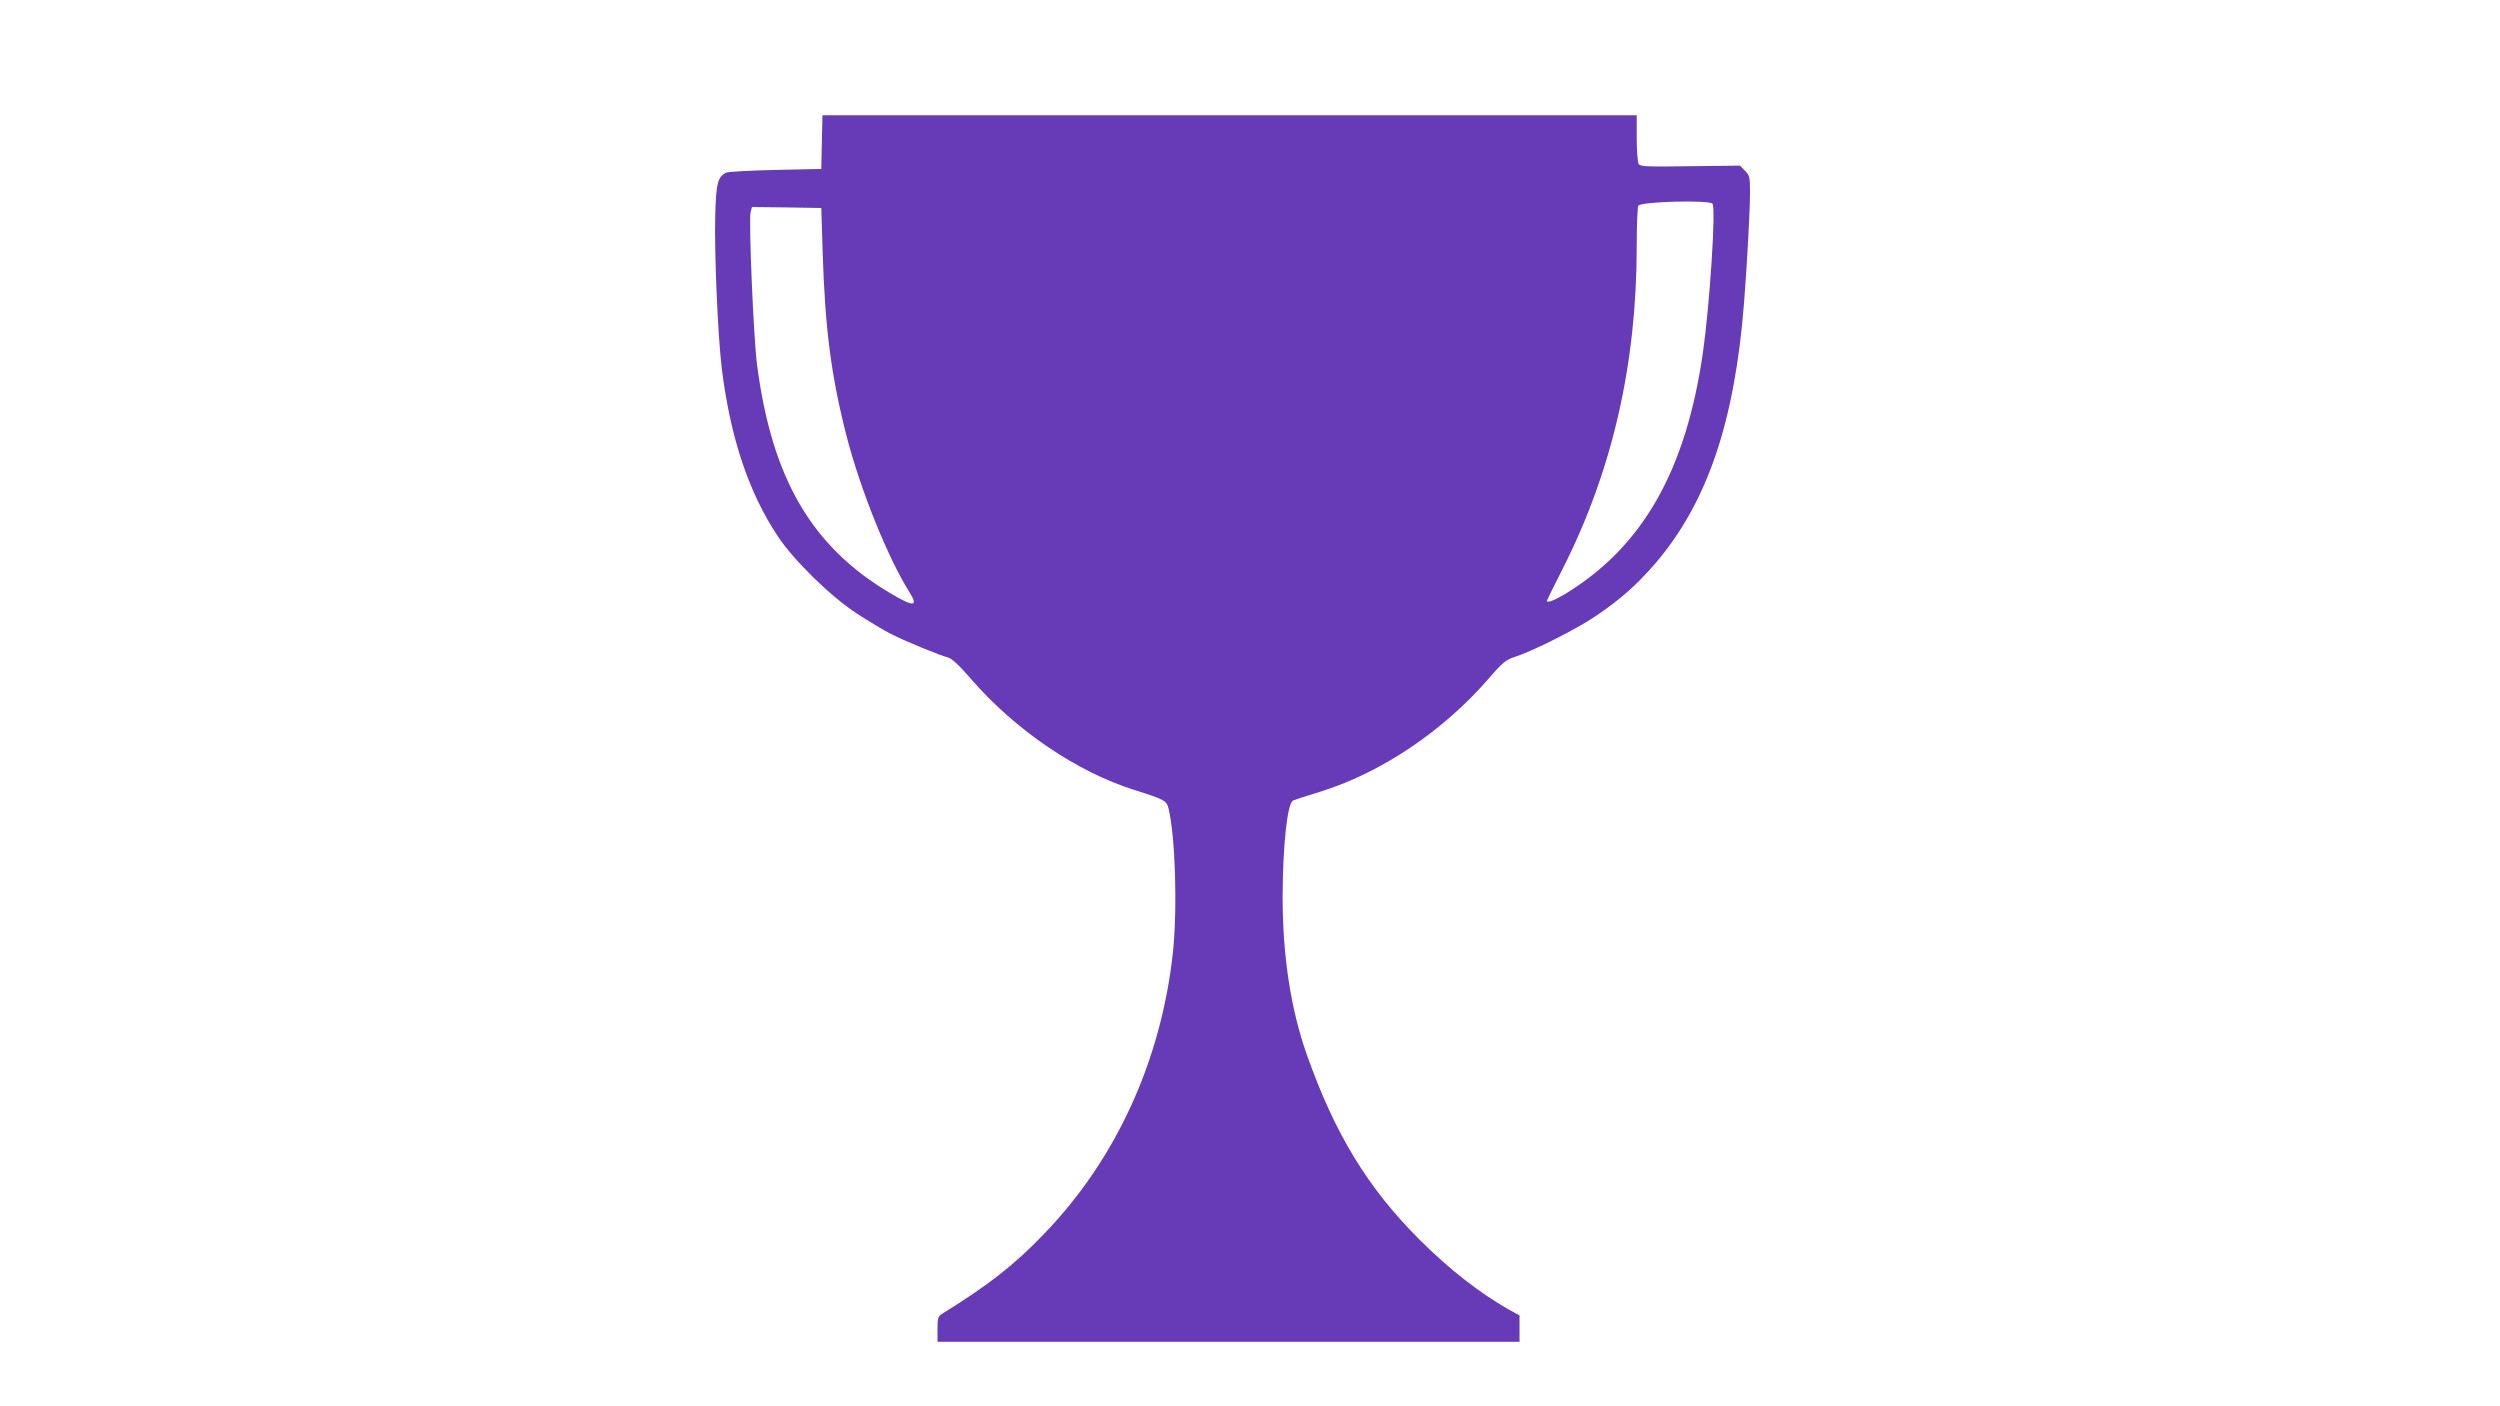 <?xml version="1.0" standalone="no"?>
<!DOCTYPE svg PUBLIC "-//W3C//DTD SVG 20010904//EN"
 "http://www.w3.org/TR/2001/REC-SVG-20010904/DTD/svg10.dtd">
<svg version="1.0" xmlns="http://www.w3.org/2000/svg"
 width="1280pt" height="720pt" viewBox="0 0 1280 720"
 preserveAspectRatio="xMidYMid meet">
<g transform="translate(0,720) scale(0.1,-0.1)"
fill="#673ab7" stroke="none">
<path d="M4208 6473 l-3 -138 -235 -5 c-129 -3 -243 -9 -252 -14 -43 -21 -52
-54 -56 -221 -5 -187 13 -609 33 -777 43 -353 137 -638 287 -863 80 -122 270
-308 403 -395 61 -40 140 -87 177 -106 75 -38 248 -109 291 -120 19 -4 59 -41
120 -112 227 -261 541 -474 833 -566 158 -50 167 -55 177 -96 35 -143 46 -516
22 -740 -61 -553 -291 -1056 -660 -1438 -150 -157 -283 -261 -522 -409 -20
-12 -23 -22 -23 -78 l0 -65 1490 0 1490 0 0 68 0 67 -53 29 c-151 86 -303 204
-455 355 -269 268 -437 544 -581 951 -82 232 -124 505 -124 810 1 261 24 475
53 491 8 4 69 24 135 44 315 97 634 311 870 584 67 78 86 93 129 107 92 29
318 143 415 209 125 84 211 160 306 270 266 311 407 724 455 1340 16 209 30
466 30 559 0 80 -2 89 -26 112 l-25 26 -255 -3 c-218 -3 -256 -2 -264 11 -5 8
-10 68 -10 133 l0 117 -2085 0 -2084 0 -3 -137z m4560 -316 c18 -21 -14 -518
-49 -762 -87 -604 -308 -993 -702 -1234 -58 -35 -97 -50 -97 -37 0 2 37 78 83
168 252 499 377 1043 377 1648 0 107 4 200 8 207 13 21 363 30 380 10z m-4556
-247 c12 -393 44 -637 123 -945 71 -274 212 -624 321 -796 47 -76 24 -78 -93
-9 -407 239 -611 589 -687 1173 -18 137 -43 739 -33 780 l7 27 178 -2 177 -3
7 -225z"/>
</g>
</svg>

